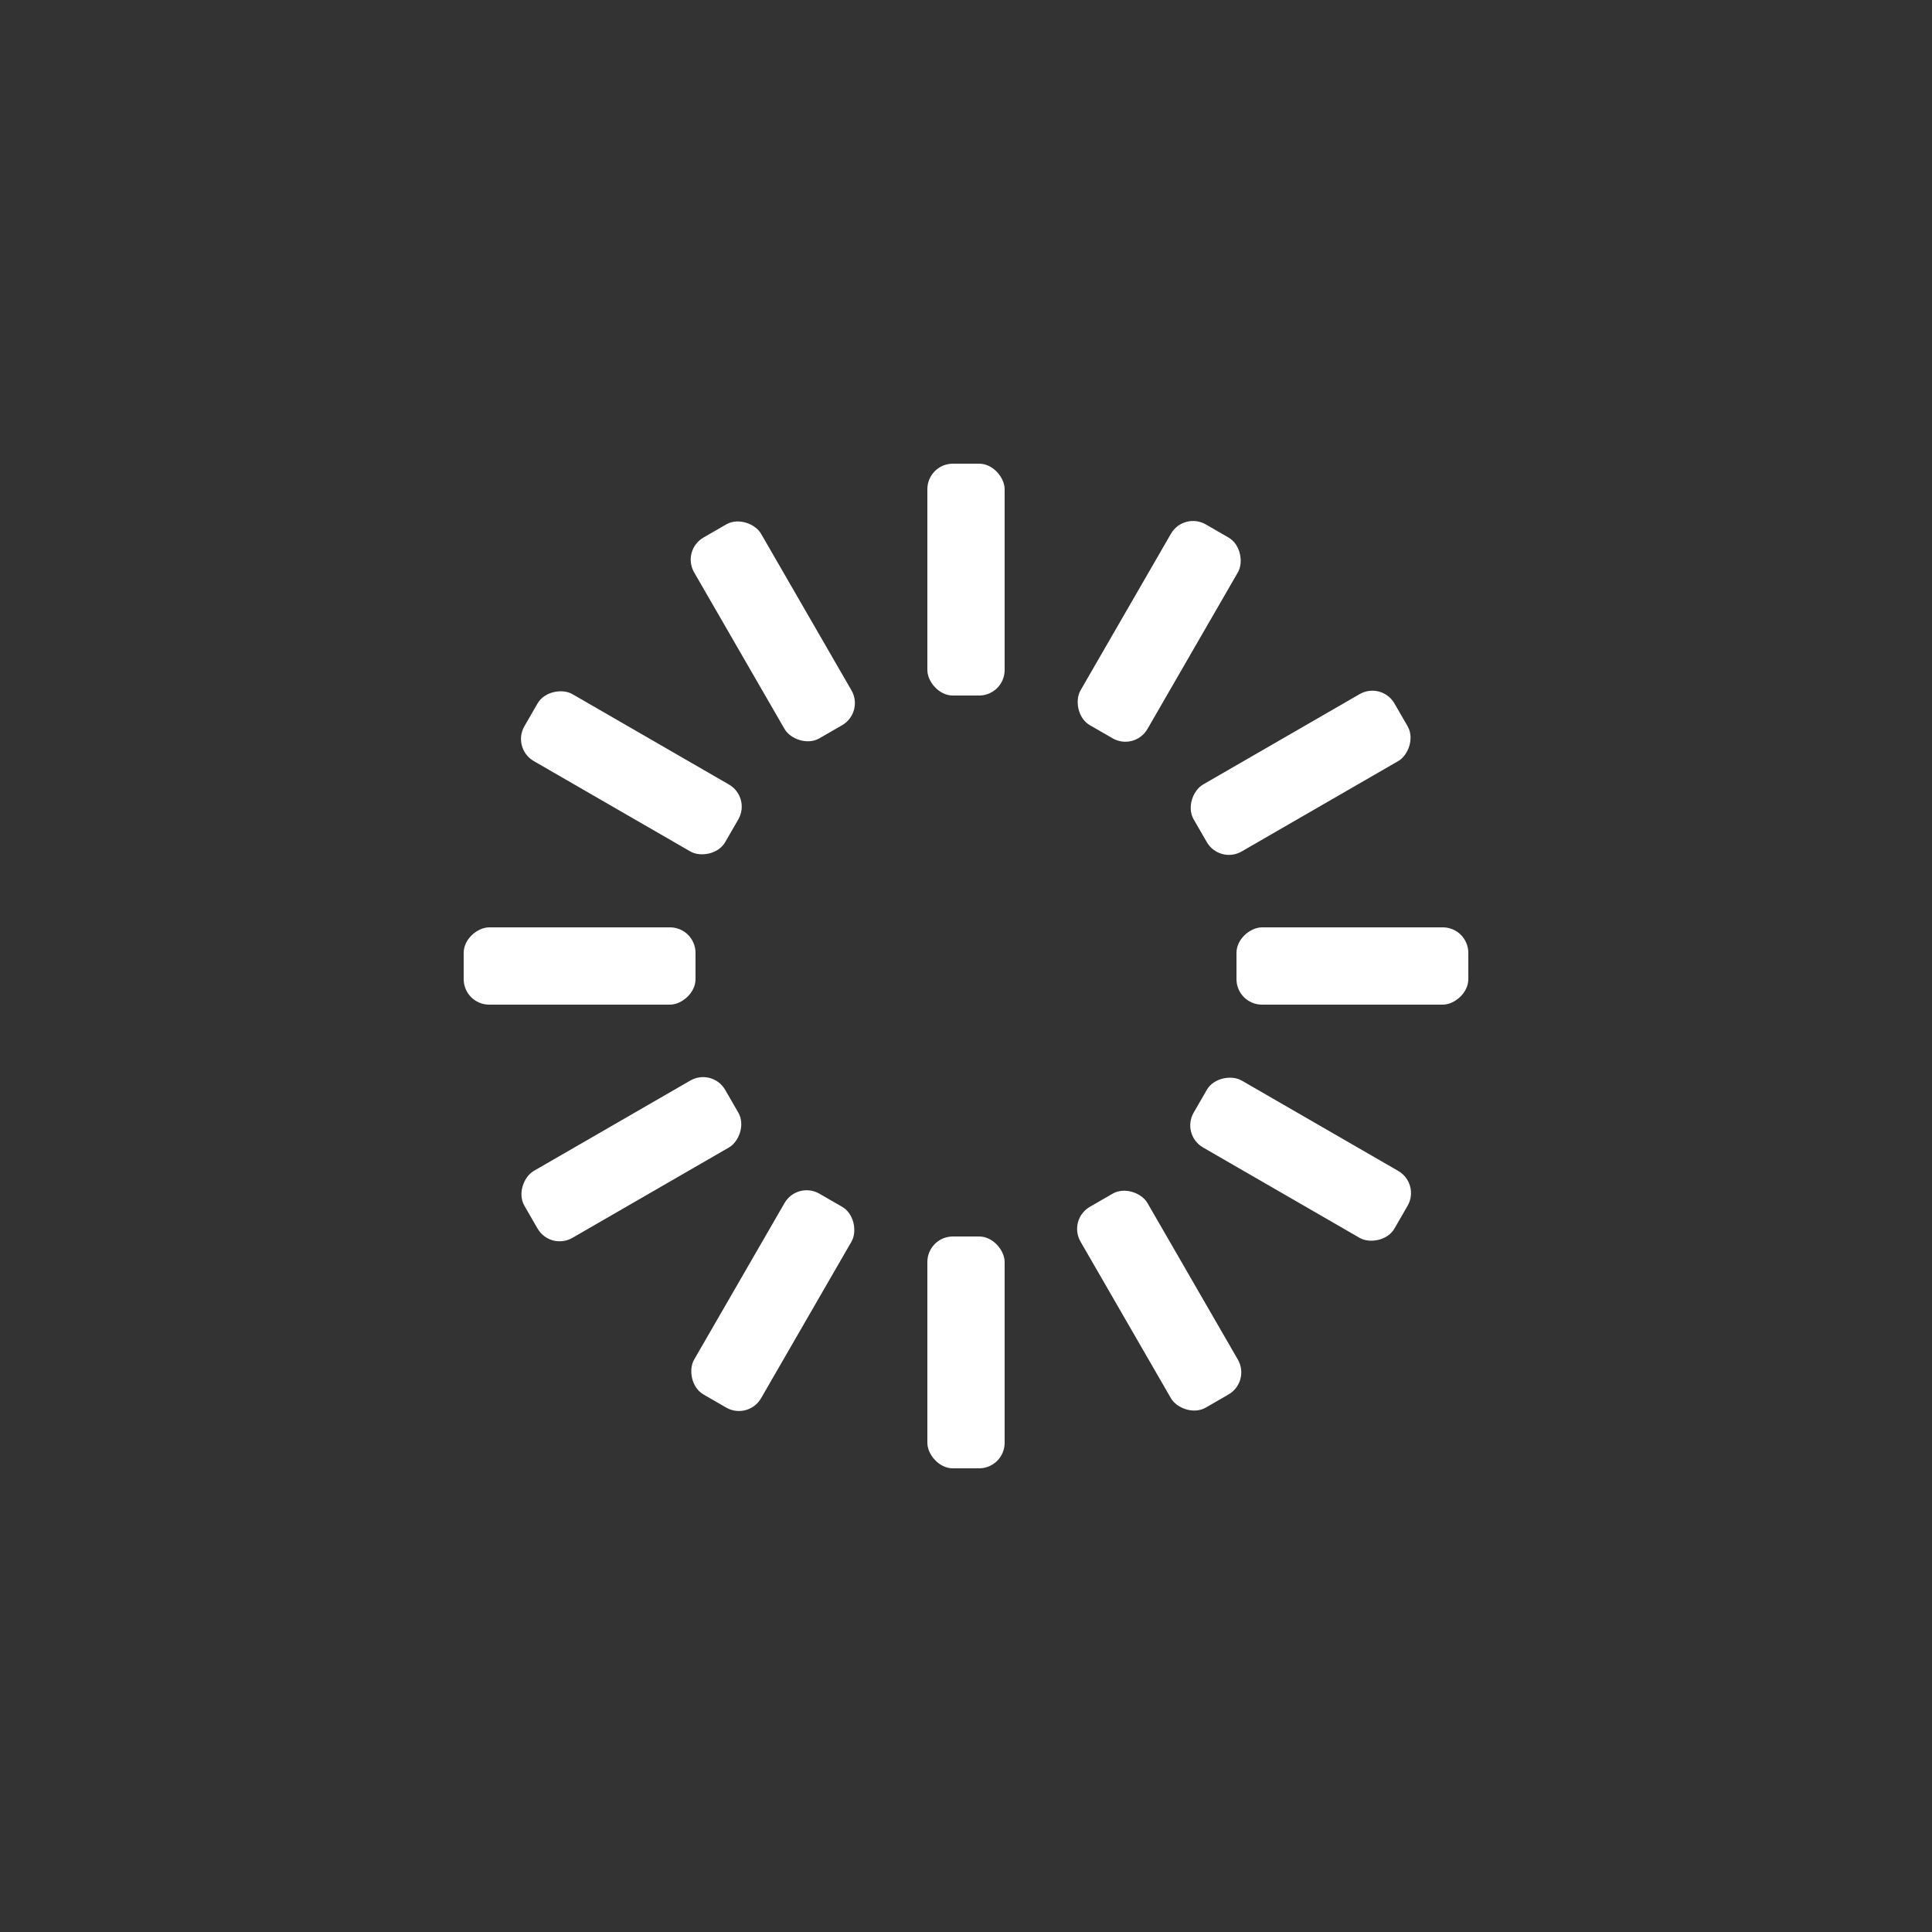 <?xml version="1.0" encoding="utf-8"?>
<svg xmlns="http://www.w3.org/2000/svg" xmlns:xlink="http://www.w3.org/1999/xlink" style="margin: auto; background: none; display: block; shape-rendering: auto;" width="341px" height="341px" viewBox="0 0 100 100" preserveAspectRatio="xMidYMid">
<rect x="0" y="0" width="100" height="100" fill="#333333" stroke="none"/>
<g transform="rotate(0 50 50)">
  <rect x="48" y="24" rx="1.32" ry="1.32" width="4" height="12" fill="#ffffff">
    <animate attributeName="opacity" values="1;0" keyTimes="0;1" dur="1.064s" begin="-0.975s" repeatCount="indefinite"></animate>
  </rect>
</g><g transform="rotate(30 50 50)">
  <rect x="48" y="24" rx="1.32" ry="1.32" width="4" height="12" fill="#ffffff">
    <animate attributeName="opacity" values="1;0" keyTimes="0;1" dur="1.064s" begin="-0.887s" repeatCount="indefinite"></animate>
  </rect>
</g><g transform="rotate(60 50 50)">
  <rect x="48" y="24" rx="1.32" ry="1.32" width="4" height="12" fill="#ffffff">
    <animate attributeName="opacity" values="1;0" keyTimes="0;1" dur="1.064s" begin="-0.798s" repeatCount="indefinite"></animate>
  </rect>
</g><g transform="rotate(90 50 50)">
  <rect x="48" y="24" rx="1.32" ry="1.32" width="4" height="12" fill="#ffffff">
    <animate attributeName="opacity" values="1;0" keyTimes="0;1" dur="1.064s" begin="-0.709s" repeatCount="indefinite"></animate>
  </rect>
</g><g transform="rotate(120 50 50)">
  <rect x="48" y="24" rx="1.32" ry="1.32" width="4" height="12" fill="#ffffff">
    <animate attributeName="opacity" values="1;0" keyTimes="0;1" dur="1.064s" begin="-0.621s" repeatCount="indefinite"></animate>
  </rect>
</g><g transform="rotate(150 50 50)">
  <rect x="48" y="24" rx="1.32" ry="1.32" width="4" height="12" fill="#ffffff">
    <animate attributeName="opacity" values="1;0" keyTimes="0;1" dur="1.064s" begin="-0.532s" repeatCount="indefinite"></animate>
  </rect>
</g><g transform="rotate(180 50 50)">
  <rect x="48" y="24" rx="1.32" ry="1.32" width="4" height="12" fill="#ffffff">
    <animate attributeName="opacity" values="1;0" keyTimes="0;1" dur="1.064s" begin="-0.443s" repeatCount="indefinite"></animate>
  </rect>
</g><g transform="rotate(210 50 50)">
  <rect x="48" y="24" rx="1.32" ry="1.32" width="4" height="12" fill="#ffffff">
    <animate attributeName="opacity" values="1;0" keyTimes="0;1" dur="1.064s" begin="-0.355s" repeatCount="indefinite"></animate>
  </rect>
</g><g transform="rotate(240 50 50)">
  <rect x="48" y="24" rx="1.32" ry="1.32" width="4" height="12" fill="#ffffff">
    <animate attributeName="opacity" values="1;0" keyTimes="0;1" dur="1.064s" begin="-0.266s" repeatCount="indefinite"></animate>
  </rect>
</g><g transform="rotate(270 50 50)">
  <rect x="48" y="24" rx="1.32" ry="1.32" width="4" height="12" fill="#ffffff">
    <animate attributeName="opacity" values="1;0" keyTimes="0;1" dur="1.064s" begin="-0.177s" repeatCount="indefinite"></animate>
  </rect>
</g><g transform="rotate(300 50 50)">
  <rect x="48" y="24" rx="1.32" ry="1.32" width="4" height="12" fill="#ffffff">
    <animate attributeName="opacity" values="1;0" keyTimes="0;1" dur="1.064s" begin="-0.089s" repeatCount="indefinite"></animate>
  </rect>
</g><g transform="rotate(330 50 50)">
  <rect x="48" y="24" rx="1.32" ry="1.32" width="4" height="12" fill="#ffffff">
    <animate attributeName="opacity" values="1;0" keyTimes="0;1" dur="1.064s" begin="0s" repeatCount="indefinite"></animate>
  </rect>
</g>
<!-- [ldio] generated by https://loading.io/ --></svg>